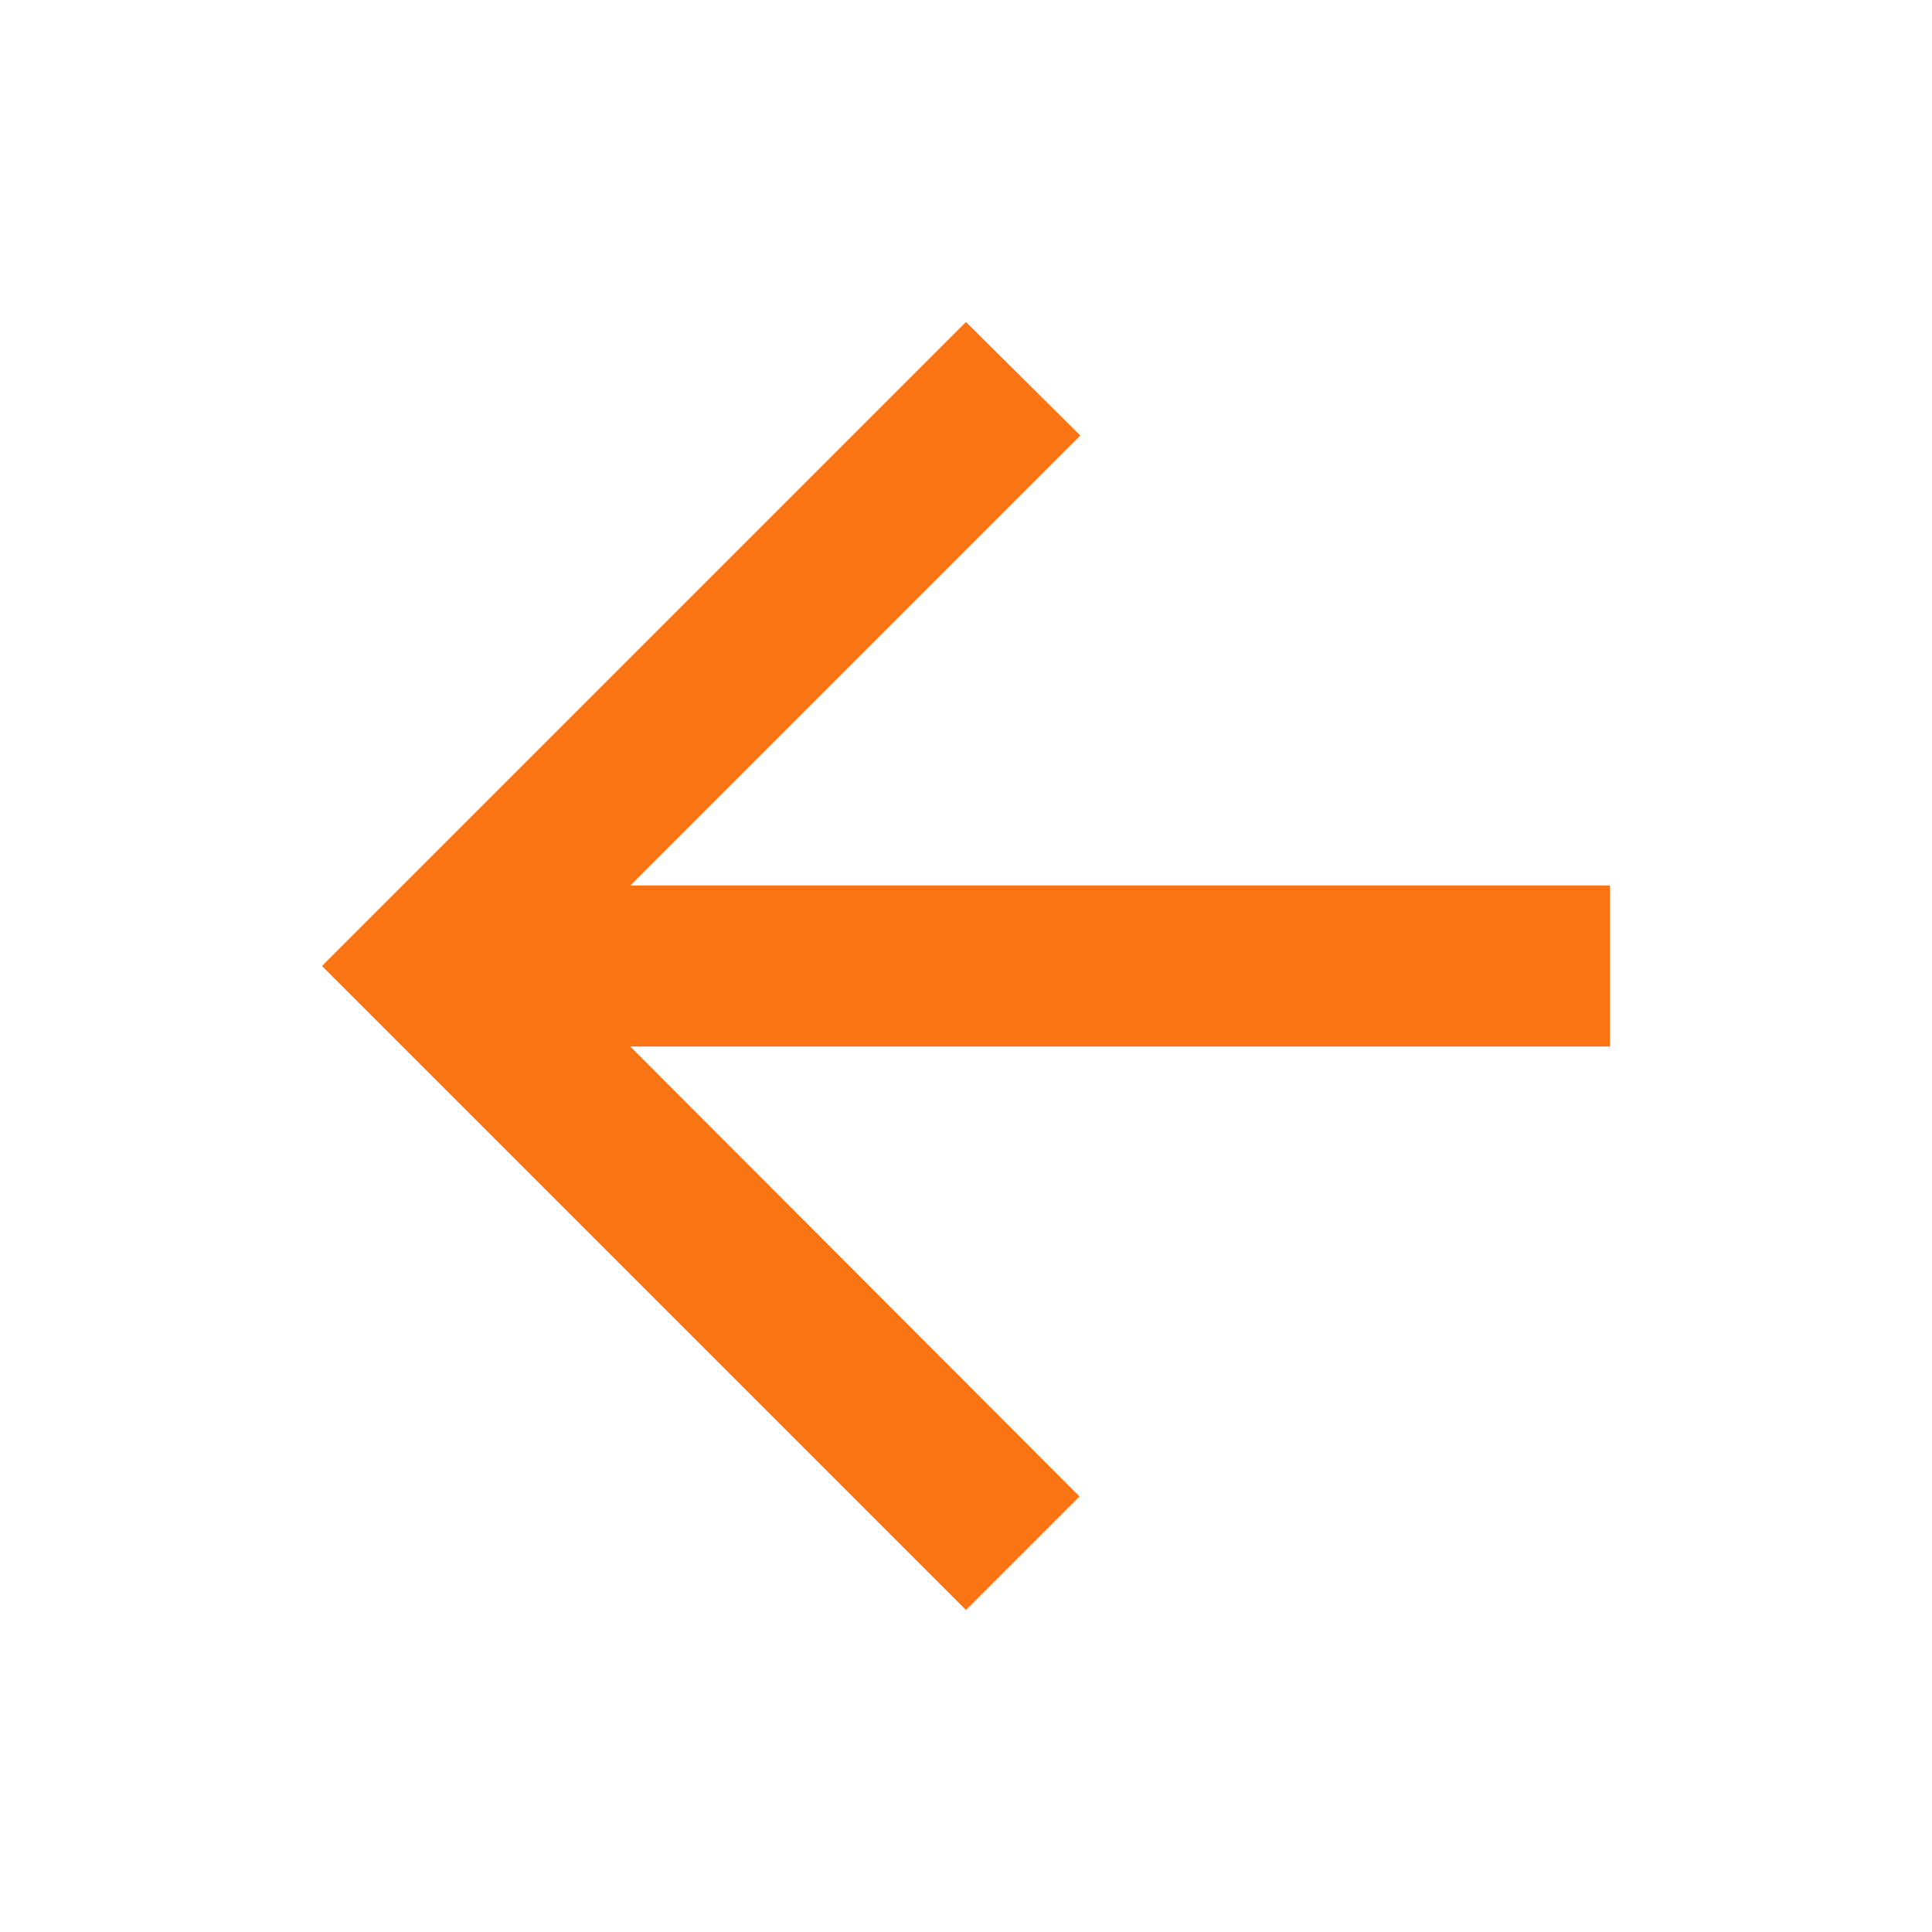 <svg xmlns="http://www.w3.org/2000/svg" height="24px" viewBox="0 0 24 24" width="24px" fill="#fb7413"><path d="M0 0h24v24H0z" fill="none"/><path d="M20 11H7.83l5.59-5.59L12 4l-8 8 8 8 1.41-1.41L7.83 13H20v-2z"/></svg>